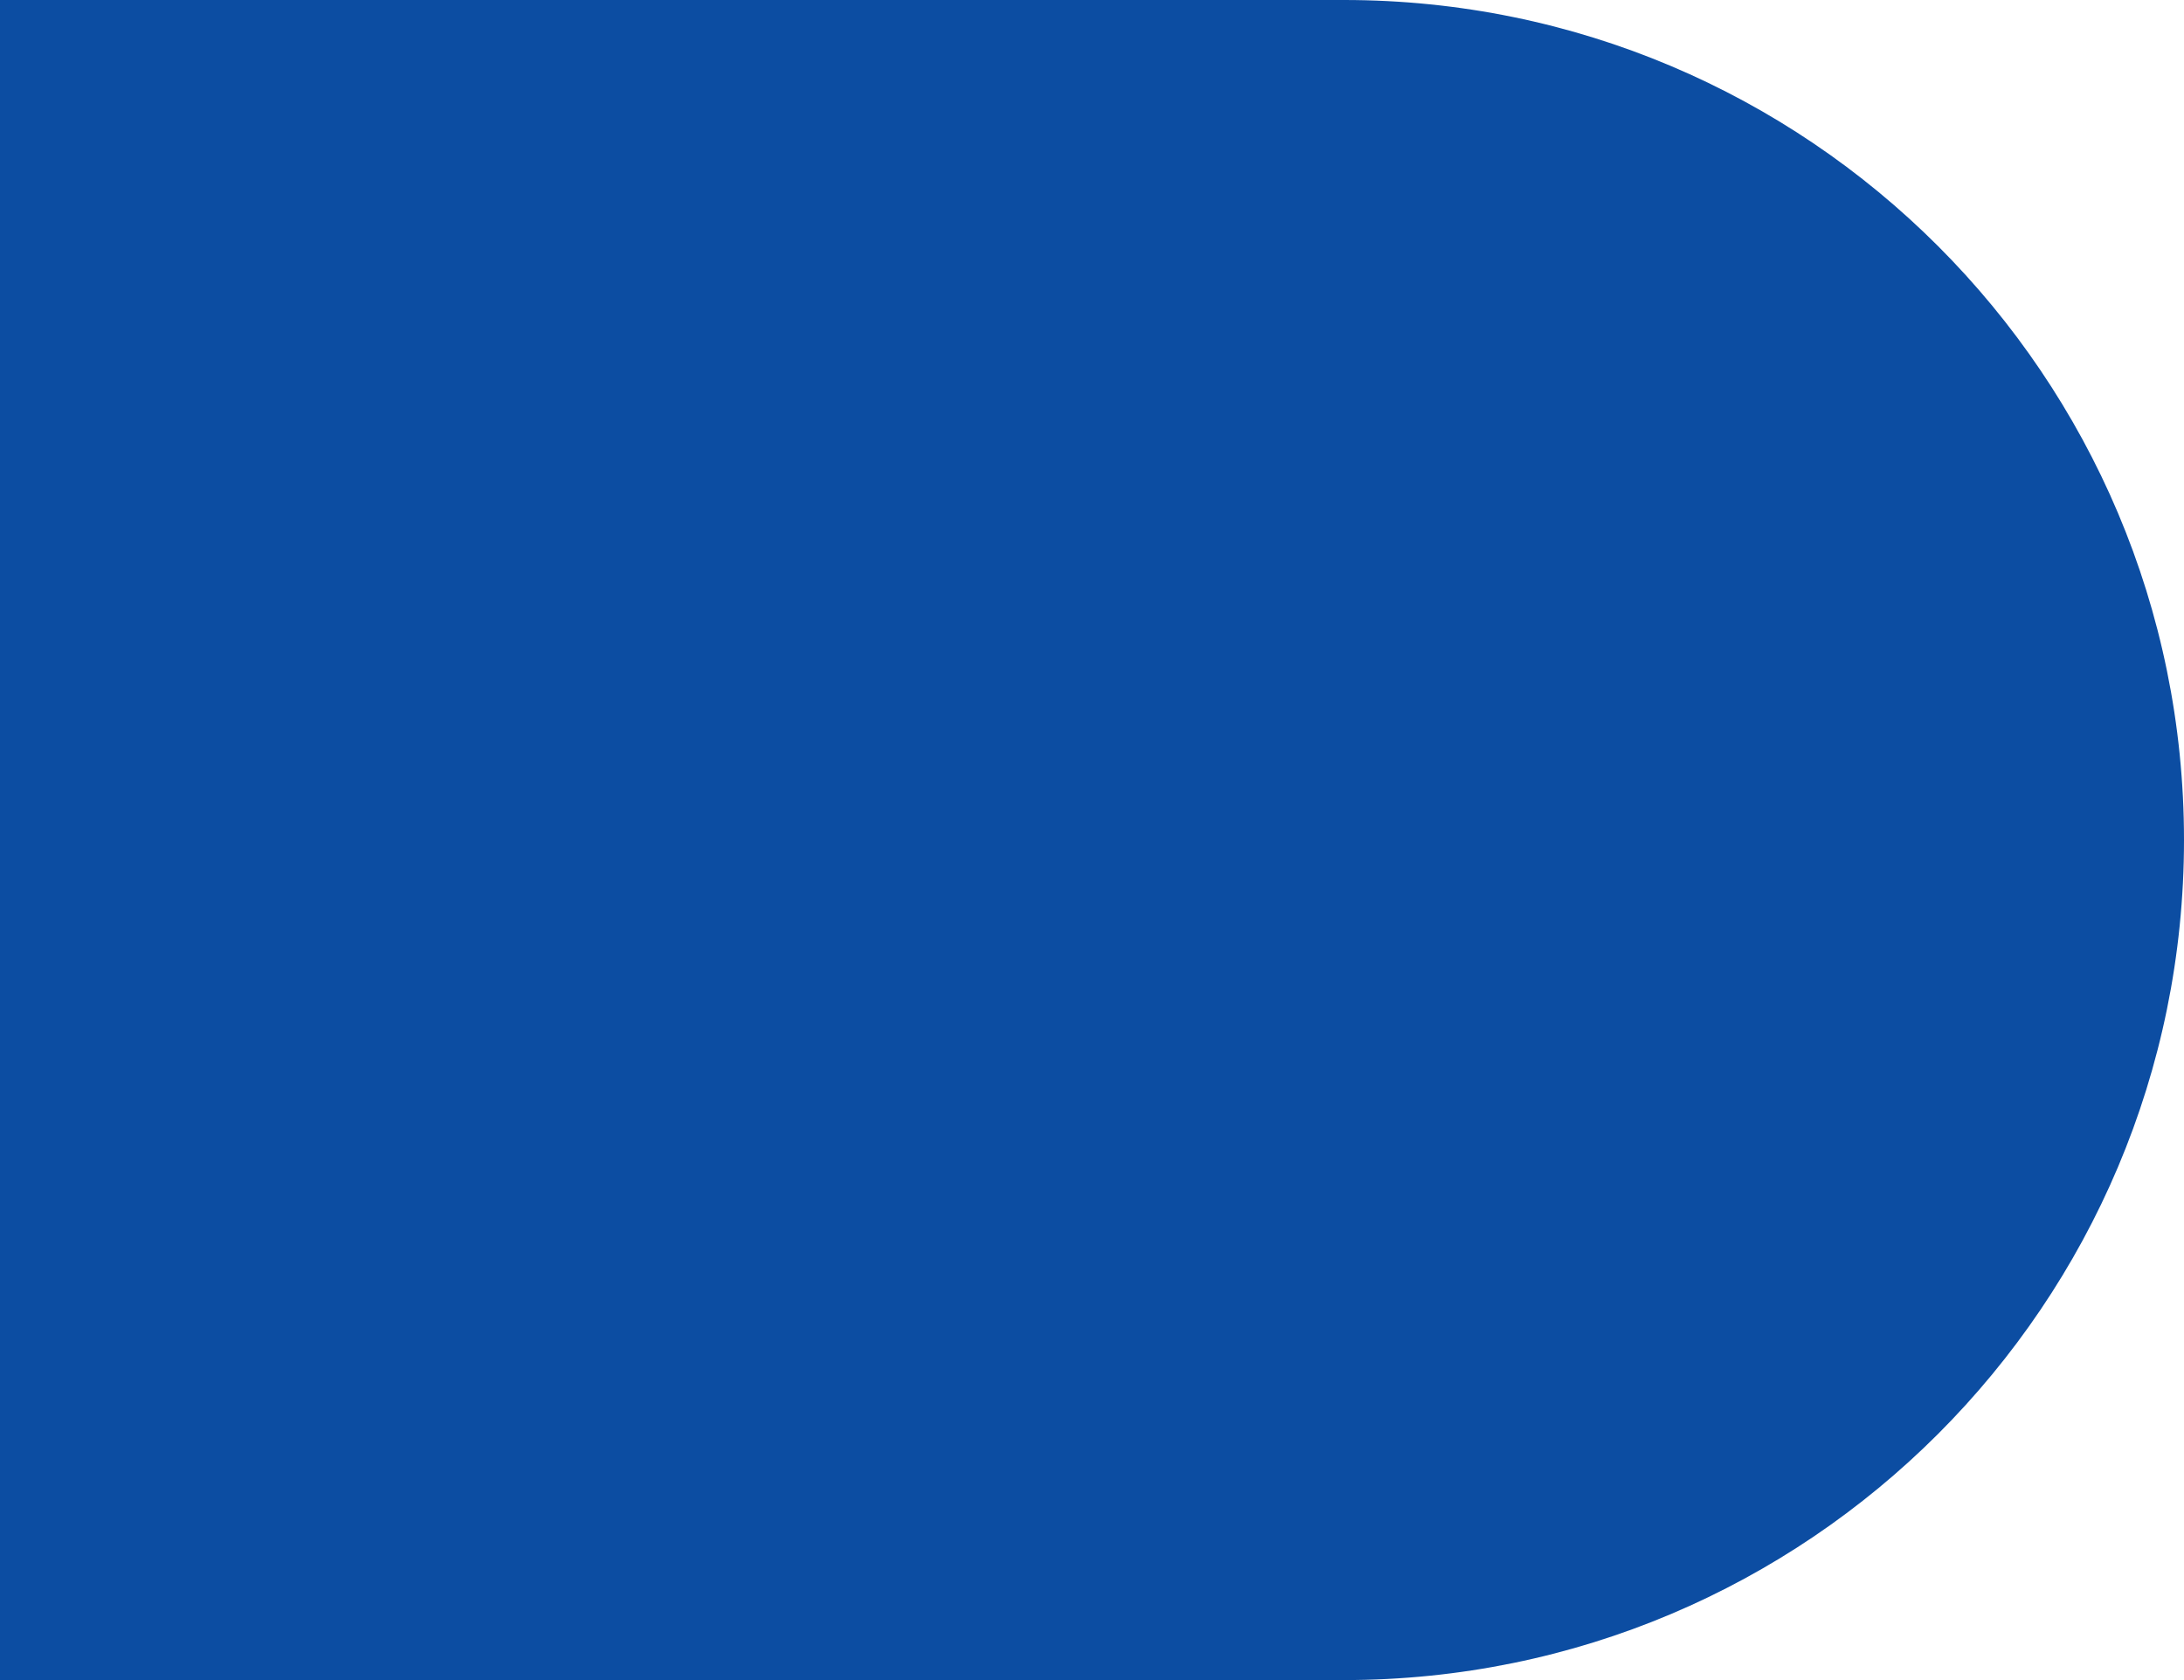 <?xml version="1.0" encoding="UTF-8"?> <svg xmlns="http://www.w3.org/2000/svg" width="52" height="40" viewBox="0 0 52 40" fill="none"><path fill-rule="evenodd" clip-rule="evenodd" d="M0 40L32 40C43.046 40 52 31.046 52 20C52 8.954 43.046 -7.82814e-07 32 -1.74846e-06L3.49691e-06 -4.54598e-06L0 40Z" fill="#0C4DA2"></path></svg> 